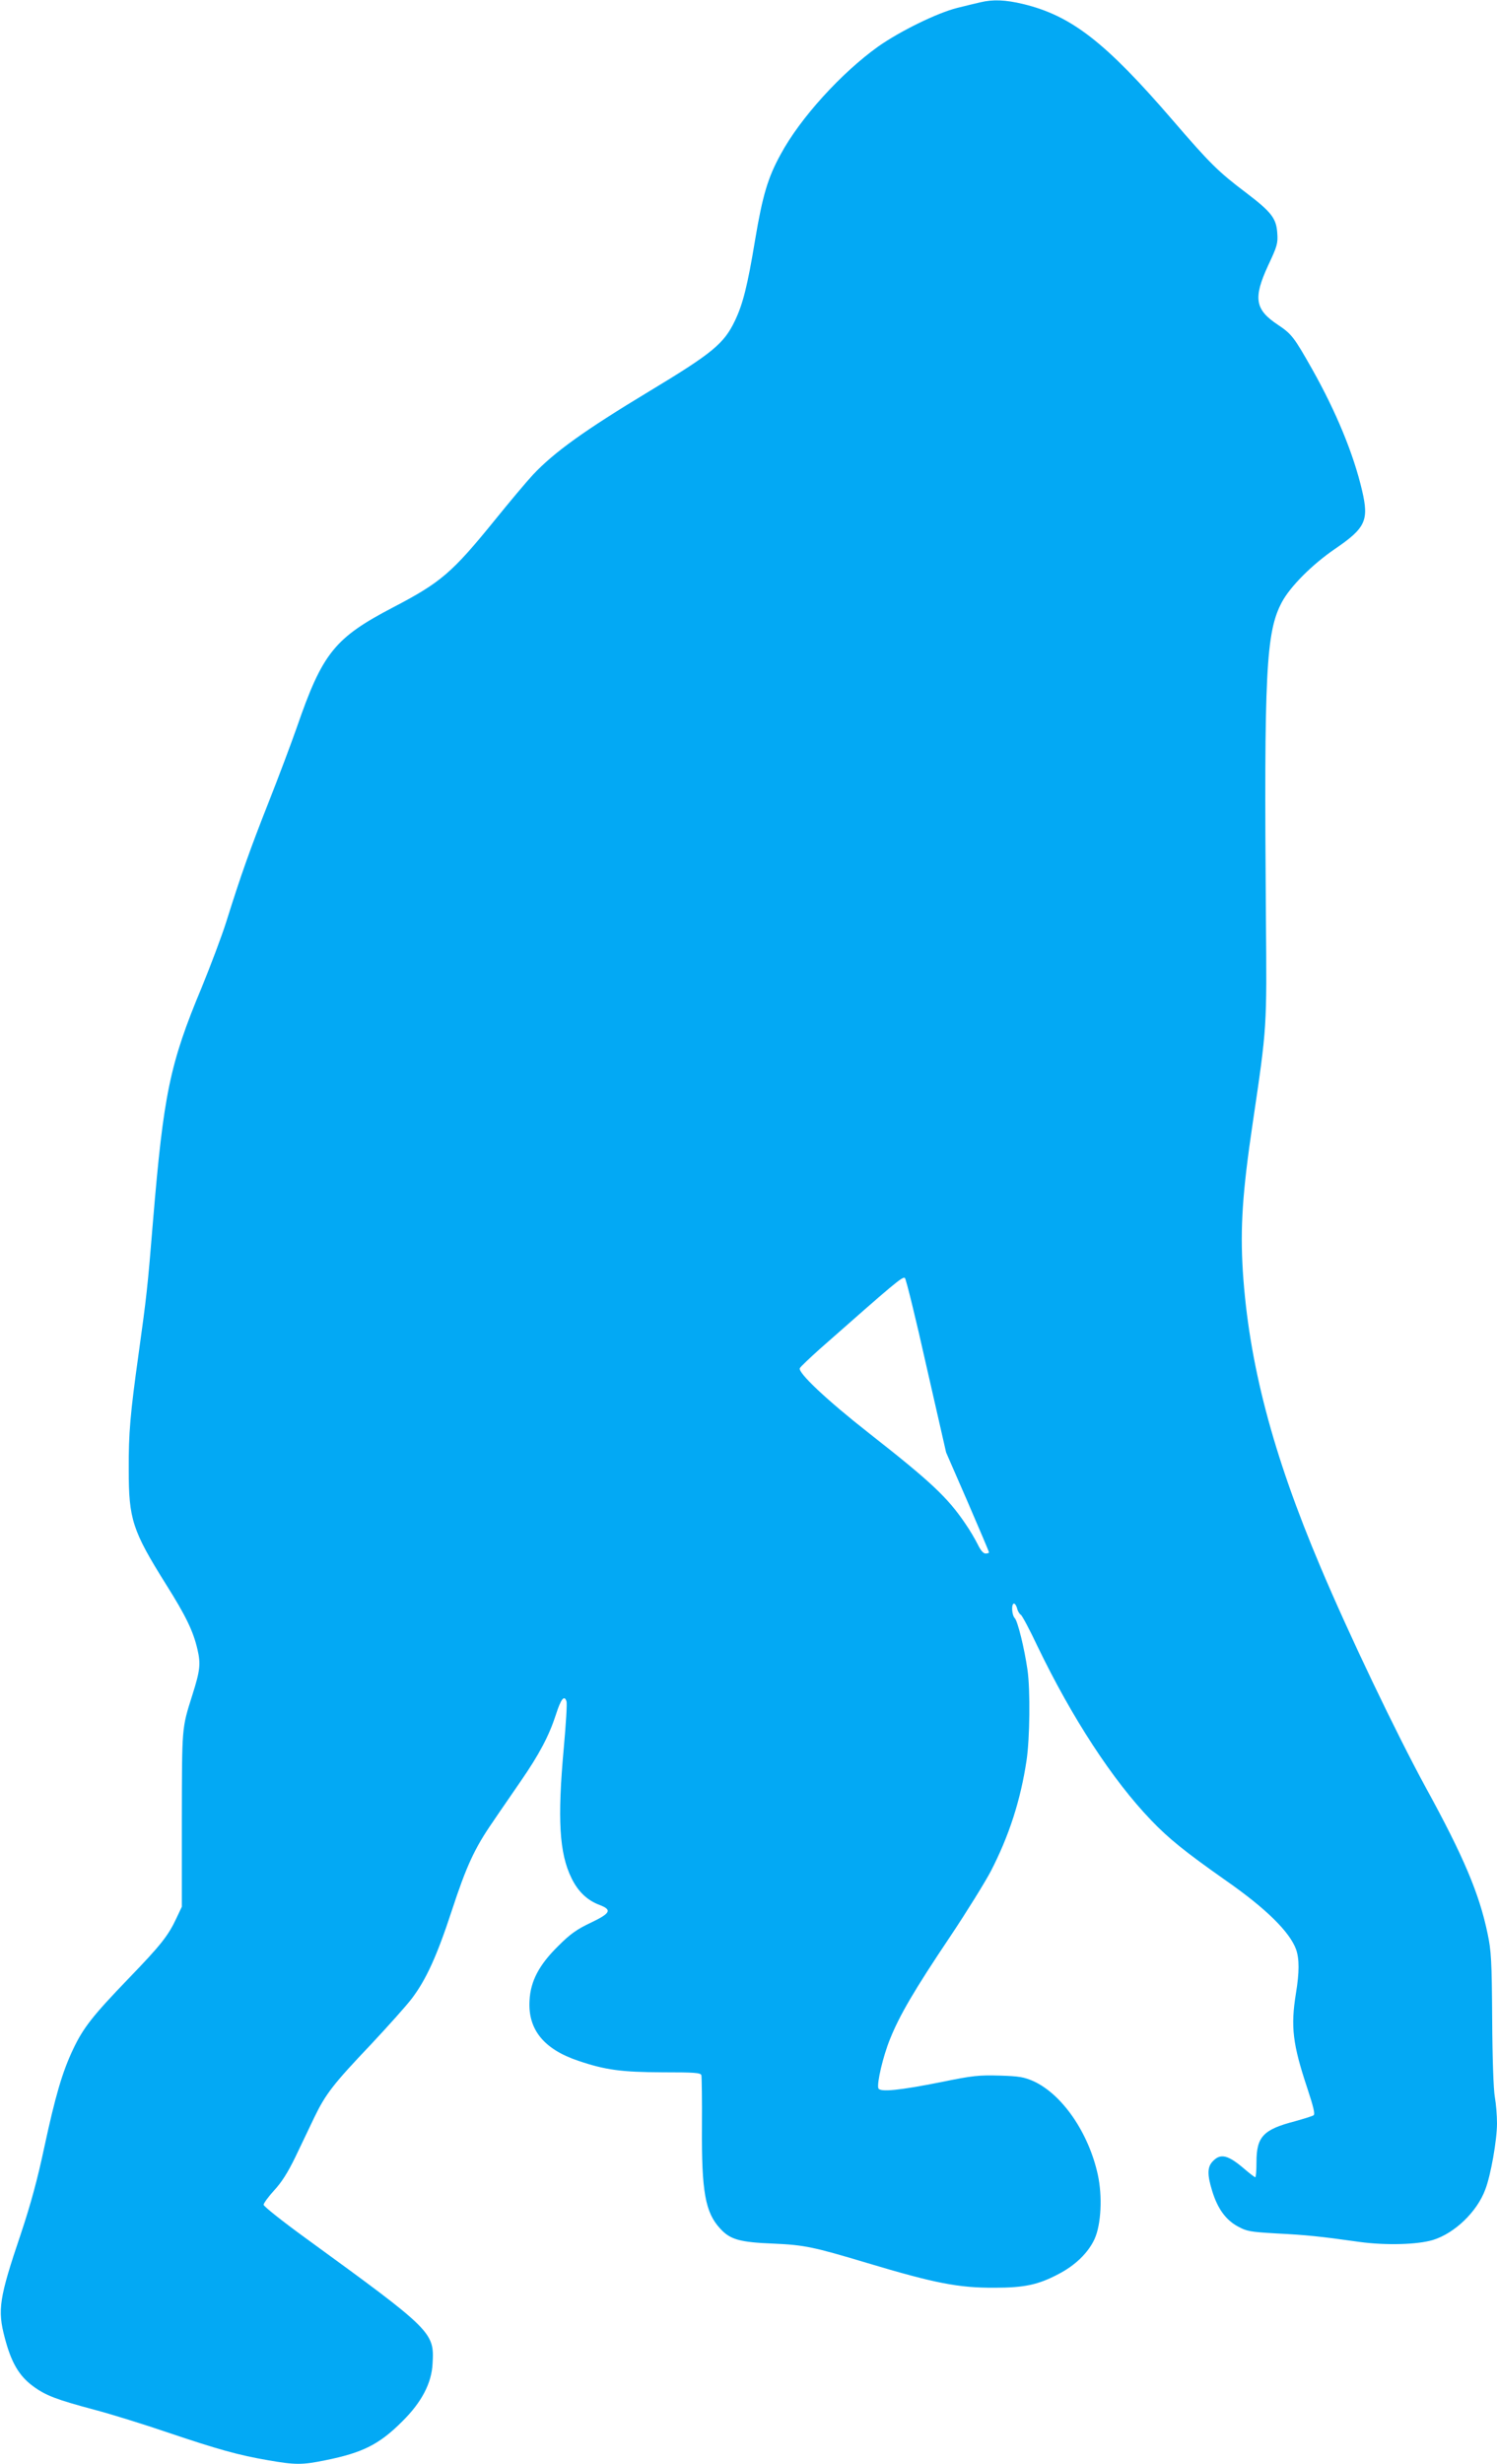 <?xml version="1.0" standalone="no"?>
<!DOCTYPE svg PUBLIC "-//W3C//DTD SVG 20010904//EN"
 "http://www.w3.org/TR/2001/REC-SVG-20010904/DTD/svg10.dtd">
<svg version="1.0" xmlns="http://www.w3.org/2000/svg"
 width="778pt" height="1280pt" viewBox="0 0 778 1280"
 preserveAspectRatio="xMidYMid meet">
<g transform="translate(0,1280) scale(0.1,-0.1)"
fill="#03a9f4" stroke="none">
<path d="M5095 12788 c-22 -5 -76 -18 -120 -29 -104 -26 -296 -120 -410 -200
-191 -136 -407 -373 -508 -561 -66 -120 -94 -213 -133 -446 -39 -236 -63 -331
-104 -417 -57 -120 -116 -169 -448 -369 -333 -201 -491 -314 -602 -432 -31
-33 -121 -140 -201 -239 -220 -271 -279 -321 -524 -449 -307 -160 -369 -238
-503 -626 -28 -80 -93 -253 -145 -385 -98 -248 -145 -381 -220 -620 -24 -77
-83 -232 -129 -345 -166 -397 -198 -555 -253 -1215 -28 -344 -33 -388 -75
-690 -43 -308 -52 -411 -51 -600 0 -257 19 -316 193 -594 104 -165 142 -244
164 -338 18 -77 14 -111 -27 -240 -55 -174 -53 -160 -54 -643 l0 -455 -27 -57
c-43 -93 -82 -142 -251 -317 -184 -191 -234 -254 -287 -366 -56 -118 -92 -241
-150 -510 -36 -170 -72 -300 -121 -447 -114 -337 -123 -397 -84 -543 33 -126
73 -196 146 -250 66 -49 122 -70 324 -124 83 -22 251 -74 374 -116 267 -90
368 -118 523 -145 144 -25 178 -25 300 0 194 39 280 83 399 202 100 99 152
198 157 299 10 164 0 173 -660 653 -120 87 -218 165 -218 173 0 8 25 42 55 75
39 42 71 93 109 171 30 62 74 155 99 207 59 122 99 174 295 380 88 94 184 201
212 238 75 99 131 222 208 457 76 232 119 325 214 462 34 51 100 145 144 210
96 139 147 235 183 346 26 82 44 104 55 69 4 -11 -3 -119 -14 -242 -34 -372
-23 -548 40 -676 34 -70 82 -116 147 -140 65 -25 56 -43 -47 -92 -72 -34 -106
-58 -168 -120 -100 -98 -145 -183 -150 -284 -9 -150 74 -253 253 -313 141 -48
225 -59 438 -60 166 0 198 -2 202 -15 2 -8 4 -130 3 -270 -2 -335 17 -443 95
-527 52 -57 101 -71 280 -78 157 -7 205 -17 482 -100 354 -106 476 -130 665
-129 155 0 227 16 331 71 87 45 154 110 187 181 35 76 42 224 17 337 -48 217
-184 414 -332 483 -50 22 -74 27 -178 30 -107 3 -139 0 -300 -33 -220 -44
-322 -54 -330 -33 -9 24 24 167 61 257 49 122 126 254 310 528 89 133 184 287
213 342 96 186 155 370 186 576 17 113 20 365 5 470 -16 112 -51 254 -66 269
-16 16 -19 76 -4 76 5 0 12 -11 16 -25 3 -14 12 -29 19 -33 7 -4 46 -77 87
-164 179 -371 389 -694 591 -904 90 -94 175 -163 387 -312 211 -147 333 -268
366 -359 17 -50 17 -118 -1 -228 -28 -173 -17 -264 59 -492 32 -97 41 -134 33
-141 -7 -5 -50 -18 -96 -31 -166 -43 -201 -80 -201 -213 0 -43 -3 -78 -6 -78
-4 0 -30 20 -59 45 -82 70 -121 80 -160 40 -31 -30 -32 -70 -5 -157 28 -91 70
-149 132 -183 47 -26 64 -29 202 -37 156 -8 225 -15 431 -44 139 -19 302 -14
382 10 113 35 229 146 272 262 29 75 61 258 61 344 0 41 -5 102 -11 135 -7 35
-13 205 -14 405 -2 307 -5 356 -24 446 -43 207 -125 401 -322 760 -154 283
-397 790 -548 1148 -247 584 -371 1055 -402 1533 -14 226 -2 410 52 773 74
500 73 487 68 1065 -10 1276 0 1482 83 1637 43 81 158 196 275 276 160 109
178 148 142 303 -44 190 -135 410 -260 632 -94 166 -106 182 -178 230 -119 79
-129 138 -50 309 47 100 51 114 47 168 -5 76 -31 109 -161 208 -146 110 -189
153 -382 377 -350 406 -526 543 -777 604 -92 22 -158 25 -223 9z m-280 -7086
l102 -447 112 -257 c61 -141 111 -259 111 -262 0 -3 -8 -6 -18 -6 -12 0 -26
17 -41 48 -13 26 -41 74 -64 107 -92 136 -178 217 -502 471 -217 170 -371 315
-358 337 4 8 51 52 103 99 388 342 432 380 443 369 6 -6 57 -212 112 -459z"/>
</g>
</svg>
